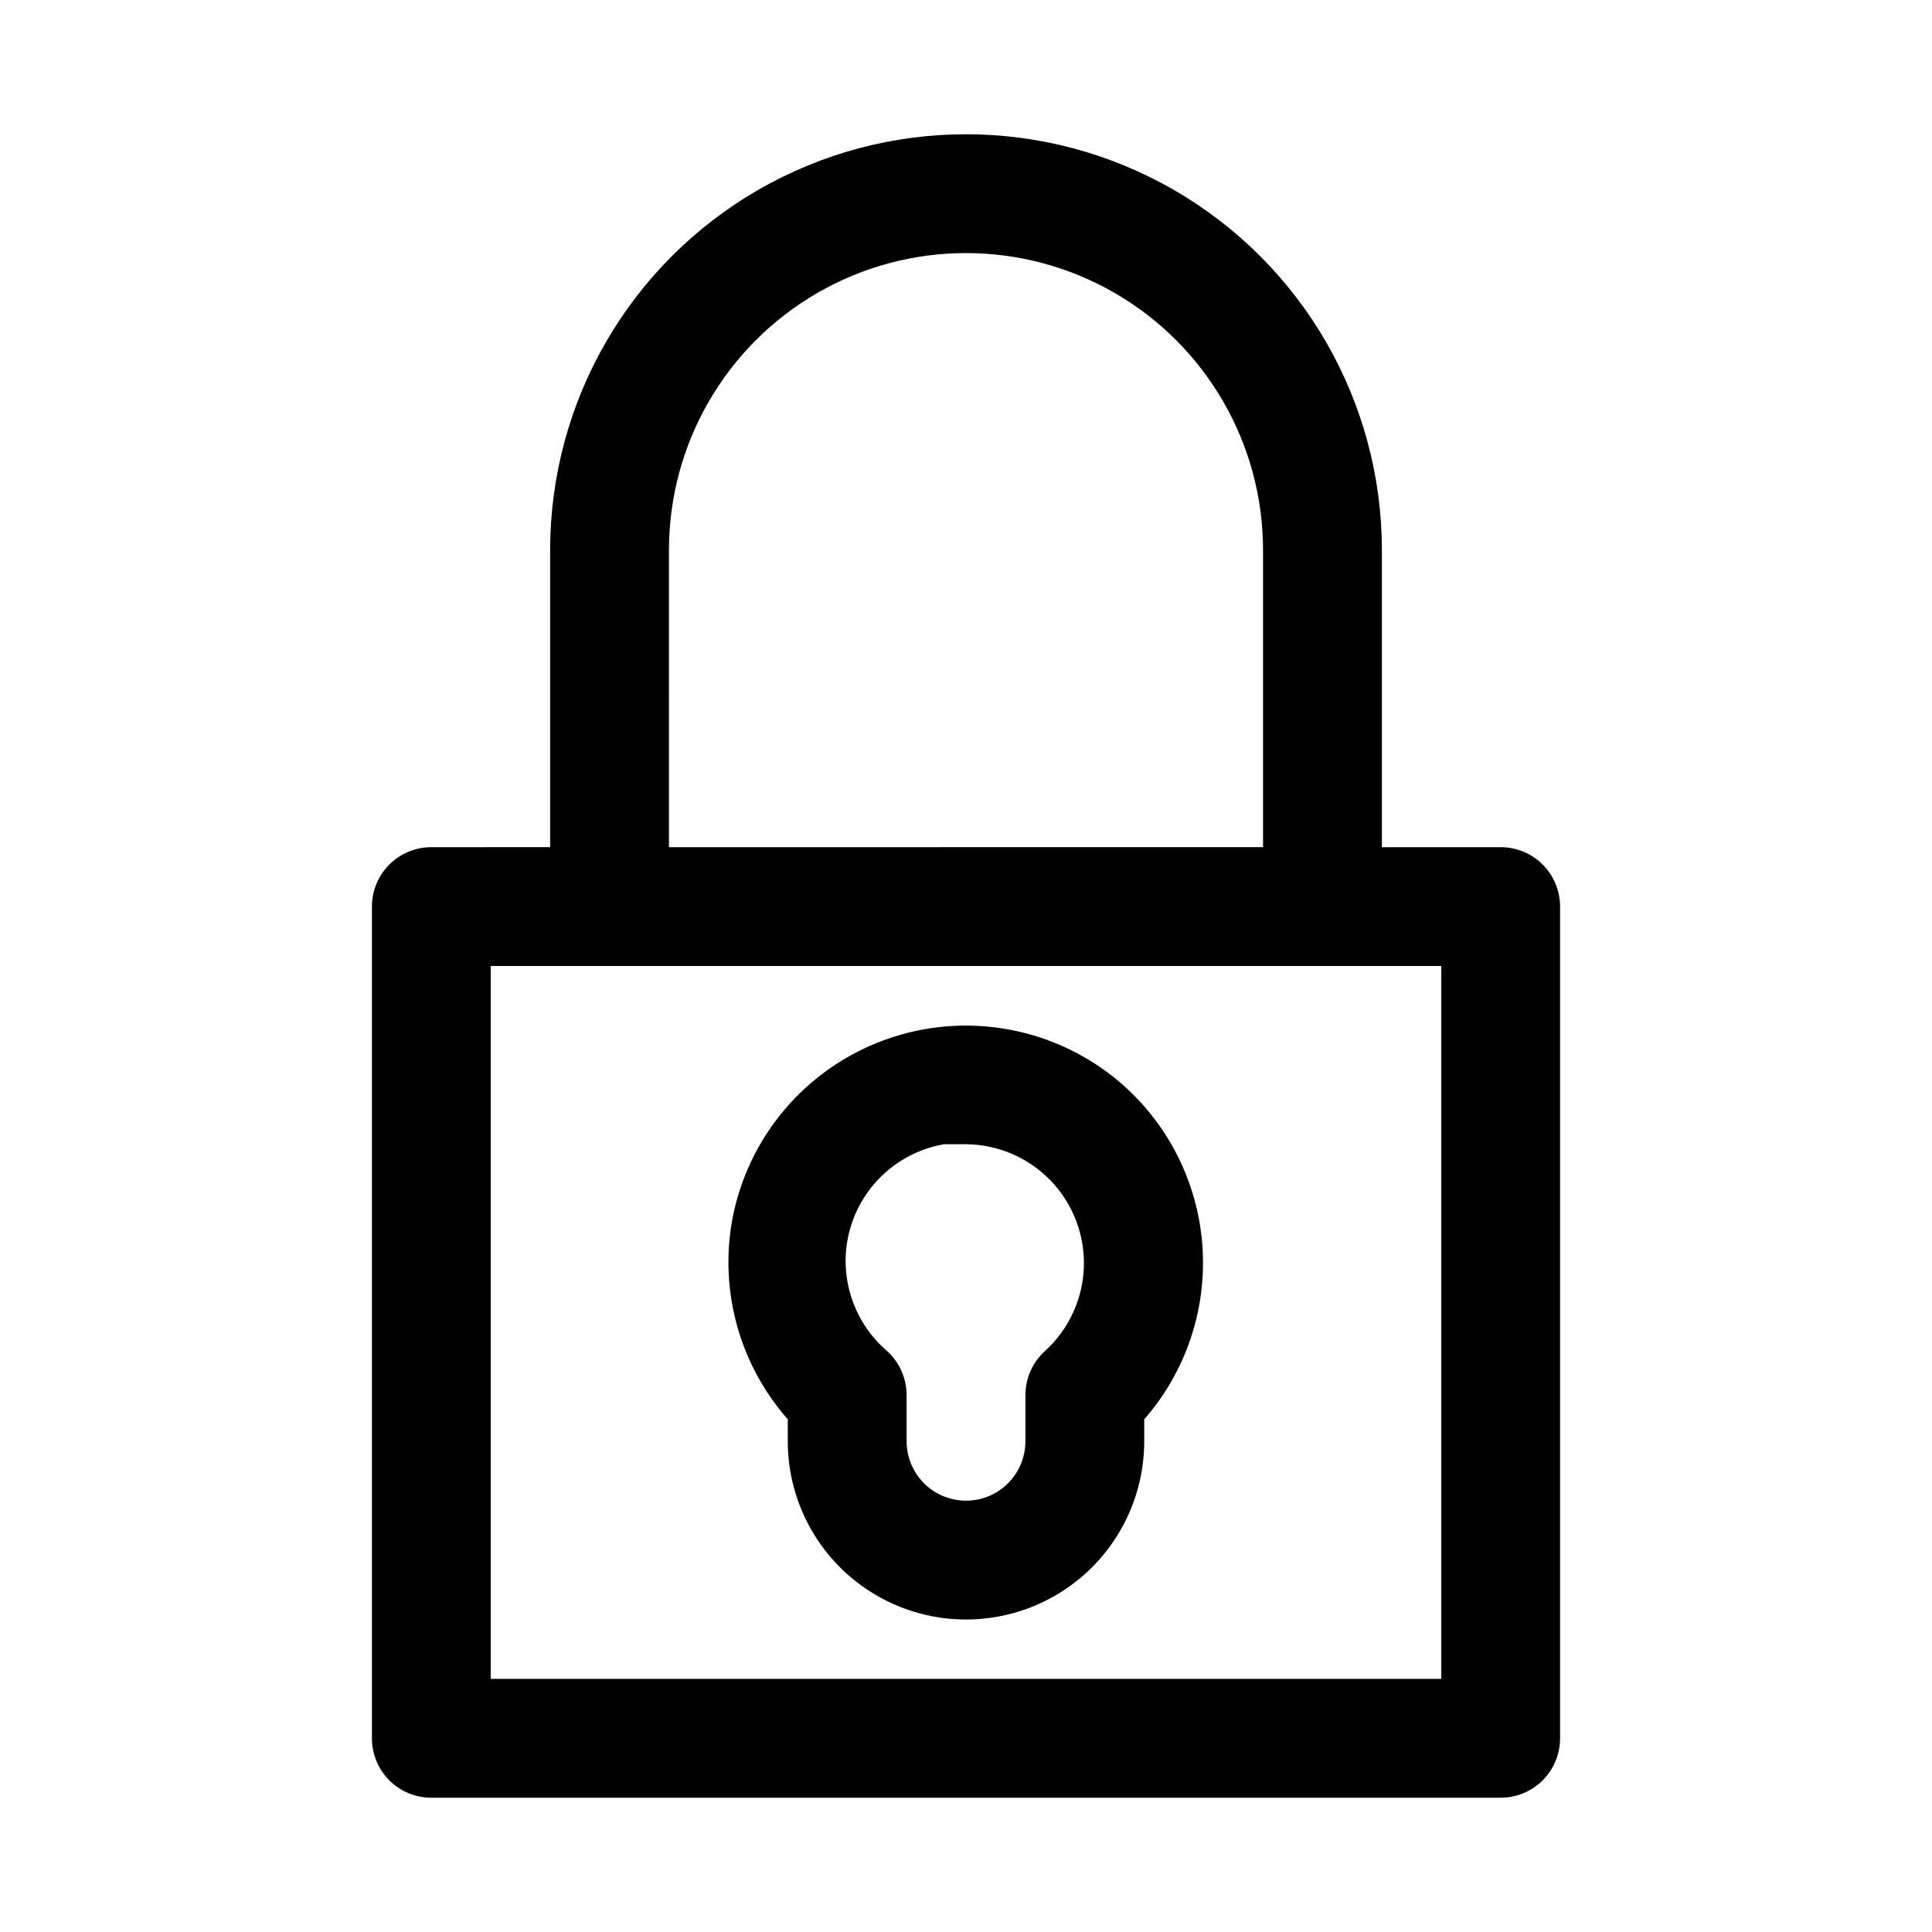 <?xml version="1.0" encoding="UTF-8"?>
<!-- Uploaded to: ICON Repo, www.svgrepo.com, Generator: ICON Repo Mixer Tools -->
<svg fill="#000000" width="800px" height="800px" version="1.1" viewBox="144 144 512 512" xmlns="http://www.w3.org/2000/svg">
 <g>
  <path d="m541.7 368.51h-31.488v-78.723c0-39.371-21.004-75.754-55.105-95.441-34.098-19.688-76.109-19.688-110.21 0-34.098 19.688-55.105 56.07-55.105 95.441v78.719l-31.488 0.004c-4.176 0-8.18 1.656-11.133 4.609s-4.609 6.957-4.609 11.133v220.42c0 4.176 1.656 8.18 4.609 11.133 2.953 2.953 6.957 4.609 11.133 4.609h283.39c4.176 0 8.18-1.656 11.133-4.609 2.953-2.953 4.609-6.957 4.609-11.133v-220.42c0-4.176-1.656-8.18-4.609-11.133s-6.957-4.609-11.133-4.609zm-220.42-78.723c0-28.121 15.004-54.109 39.359-68.172 24.359-14.062 54.367-14.062 78.723 0s39.359 40.051 39.359 68.172v78.719l-157.44 0.004zm204.67 299.14h-251.9v-188.93h251.9z"/>
  <path d="m352.77 525.95c0 16.875 9.004 32.469 23.617 40.906 14.613 8.438 32.617 8.438 47.23 0s23.617-24.031 23.617-40.906v-5.824c11.125-12.715 16.672-29.363 15.398-46.211-1.273-16.844-9.262-32.473-22.168-43.371-17.215-14.457-40.828-18.641-61.961-10.98-21.133 7.664-36.582 26.008-40.531 48.137-3.273 18.816 2.172 38.098 14.797 52.426zm15.742-52.898h0.004c1.074-6.43 4.125-12.371 8.719-16.996 4.598-4.625 10.52-7.707 16.941-8.824h5.828c8.496 0.066 16.605 3.559 22.488 9.695 5.879 6.133 9.031 14.379 8.742 22.871-0.293 8.496-4.004 16.508-10.293 22.223-3.297 2.977-5.184 7.207-5.195 11.652v12.277c0 5.625-3 10.824-7.871 13.637s-10.875 2.812-15.746 0-7.871-8.012-7.871-13.637v-12.281 0.004c-0.012-4.445-1.898-8.676-5.195-11.652-8.324-7.156-12.324-18.133-10.547-28.969z"/>
 </g>
</svg>